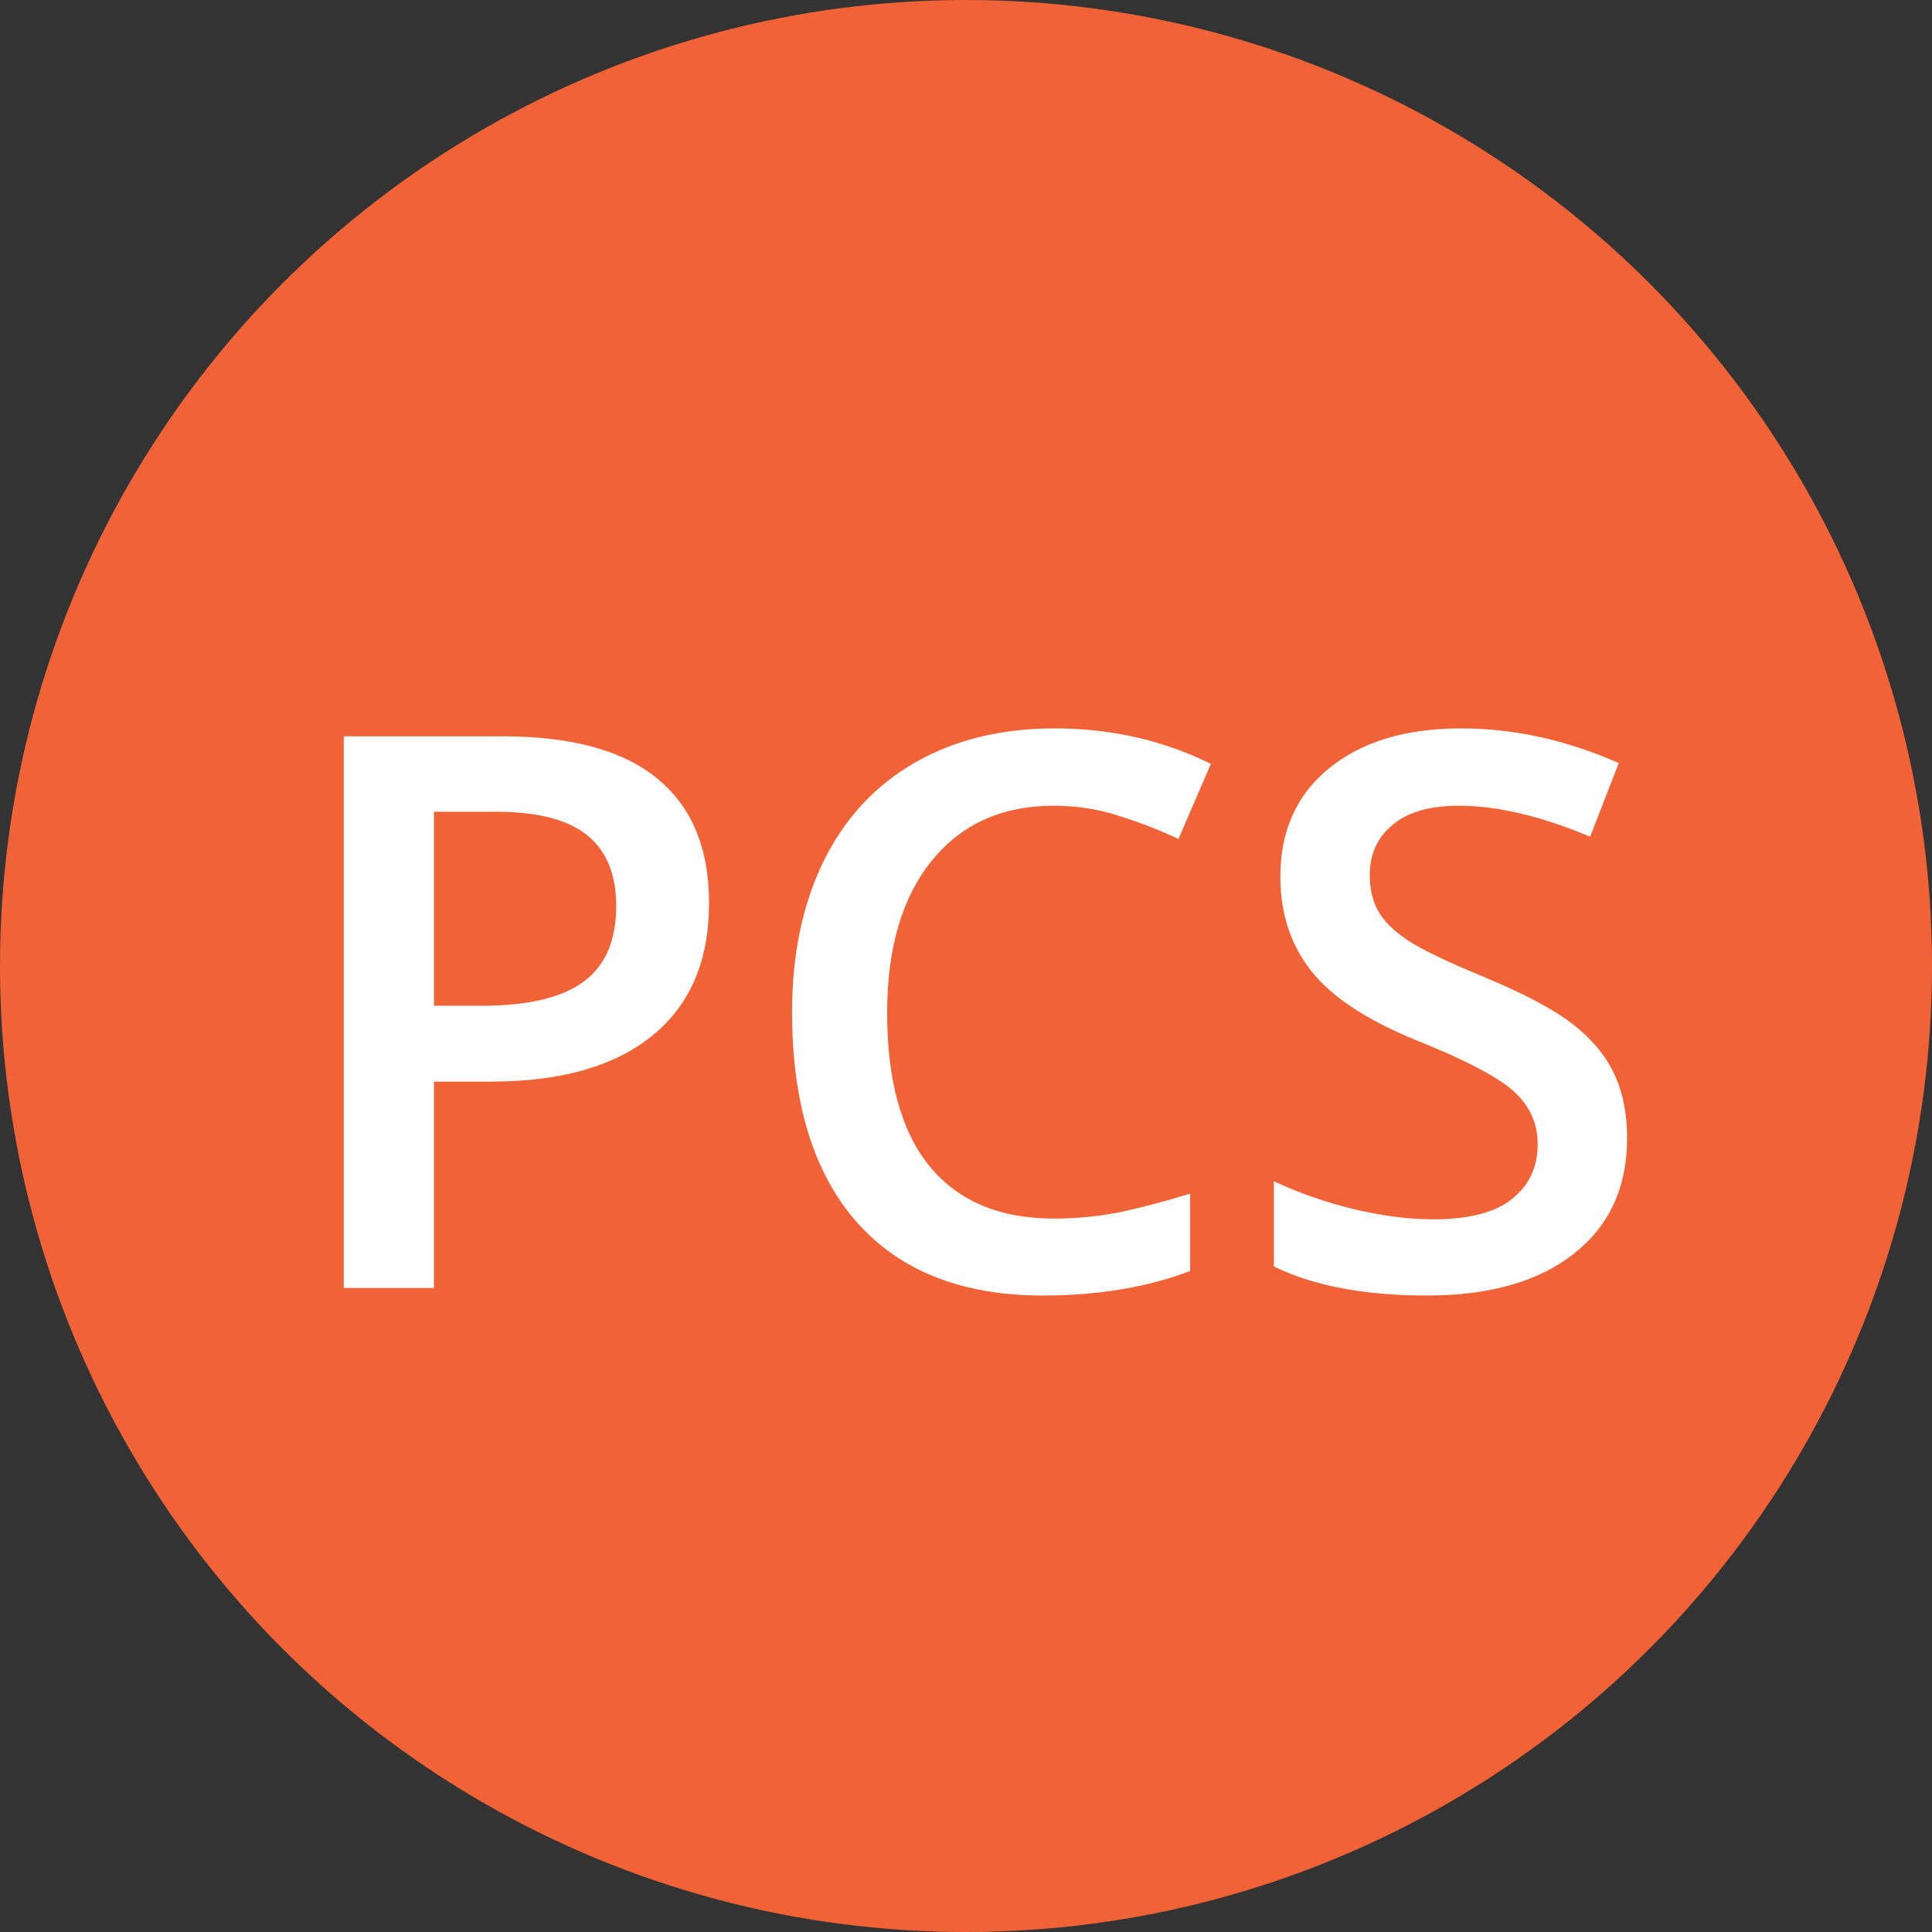 <svg width="60" height="60" viewBox="0 0 60 60" fill="none" xmlns="http://www.w3.org/2000/svg">
<rect x="0" y="0" width="60" height="60" fill="#333333" stroke="none"/>
<circle cx="30" cy="30" r="30" fill="#F16336"/>
<path d="M22.02 28.047C22.02 29.836 21.434 31.207 20.262 32.16C19.09 33.113 17.422 33.59 15.258 33.59H13.477V40H10.676V22.867H15.609C17.75 22.867 19.352 23.305 20.414 24.18C21.484 25.055 22.02 26.344 22.02 28.047ZM13.477 31.234H14.965C16.402 31.234 17.457 30.984 18.129 30.484C18.801 29.984 19.137 29.203 19.137 28.141C19.137 27.156 18.836 26.422 18.234 25.938C17.633 25.453 16.695 25.211 15.422 25.211H13.477V31.234ZM32.73 25.023C31.121 25.023 29.855 25.594 28.934 26.734C28.012 27.875 27.551 29.449 27.551 31.457C27.551 33.559 27.992 35.148 28.875 36.227C29.766 37.305 31.051 37.844 32.73 37.844C33.457 37.844 34.16 37.773 34.84 37.633C35.52 37.484 36.227 37.297 36.961 37.07V39.473C35.617 39.98 34.094 40.234 32.391 40.234C29.883 40.234 27.957 39.477 26.613 37.961C25.27 36.438 24.598 34.262 24.598 31.434C24.598 29.652 24.922 28.094 25.57 26.758C26.227 25.422 27.172 24.398 28.406 23.688C29.641 22.977 31.09 22.621 32.754 22.621C34.504 22.621 36.121 22.988 37.605 23.723L36.598 26.055C36.02 25.781 35.406 25.543 34.758 25.34C34.117 25.129 33.441 25.023 32.73 25.023ZM50.531 35.348C50.531 36.871 49.98 38.066 48.879 38.934C47.777 39.801 46.258 40.234 44.32 40.234C42.383 40.234 40.797 39.934 39.562 39.332V36.684C40.344 37.051 41.172 37.34 42.047 37.551C42.93 37.762 43.75 37.867 44.508 37.867C45.617 37.867 46.434 37.656 46.957 37.234C47.488 36.812 47.754 36.246 47.754 35.535C47.754 34.895 47.512 34.352 47.027 33.906C46.543 33.461 45.543 32.934 44.027 32.324C42.465 31.691 41.363 30.969 40.723 30.156C40.082 29.344 39.762 28.367 39.762 27.227C39.762 25.797 40.27 24.672 41.285 23.852C42.301 23.031 43.664 22.621 45.375 22.621C47.016 22.621 48.648 22.98 50.273 23.699L49.383 25.984C47.859 25.344 46.5 25.023 45.305 25.023C44.398 25.023 43.711 25.223 43.242 25.621C42.773 26.012 42.539 26.531 42.539 27.18C42.539 27.625 42.633 28.008 42.82 28.328C43.008 28.641 43.316 28.938 43.746 29.219C44.176 29.5 44.949 29.871 46.066 30.332C47.324 30.855 48.246 31.344 48.832 31.797C49.418 32.25 49.848 32.762 50.121 33.332C50.395 33.902 50.531 34.574 50.531 35.348Z" fill="white"/>
</svg>
